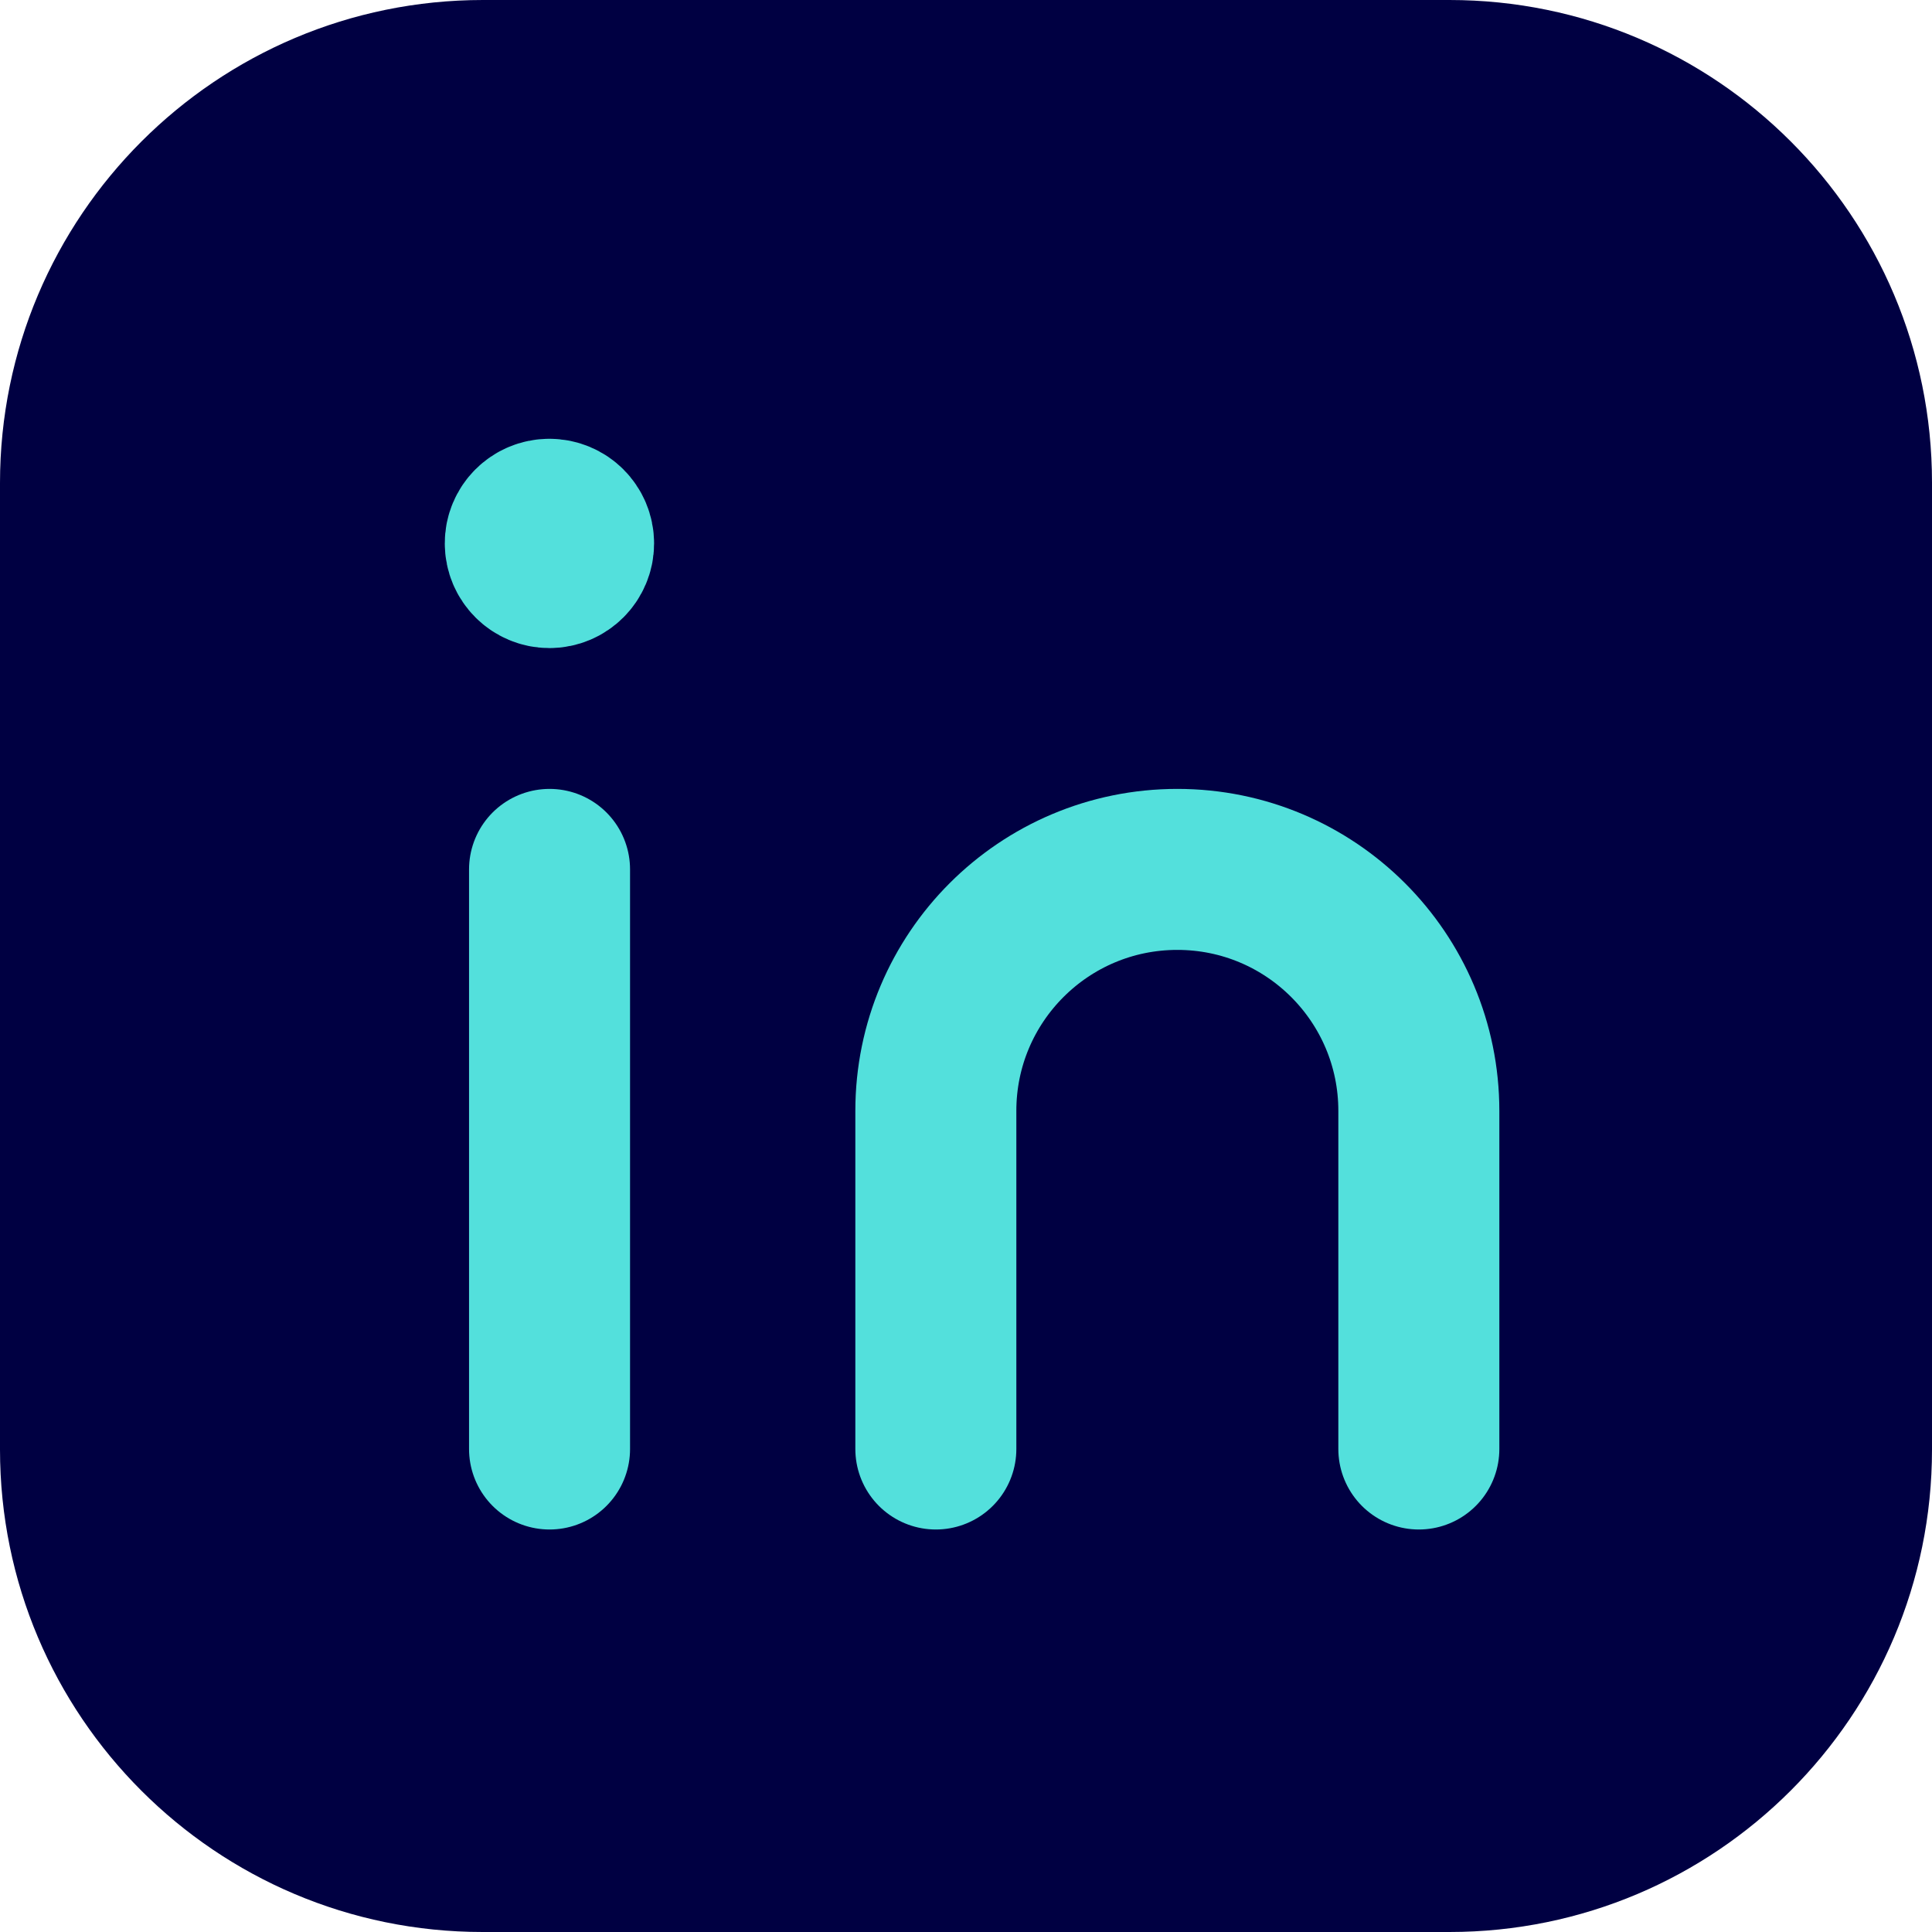 <svg width="18" height="18" viewBox="0 0 18 18" fill="none" xmlns="http://www.w3.org/2000/svg">
<path fill-rule="evenodd" clip-rule="evenodd" d="M4.5 0H13.504C15.987 0 18 2.013 18 4.496V13.505C18 15.987 15.987 18 13.504 18H4.496C2.013 18 0 15.987 0 13.504V4.5C0 2.015 2.015 0 4.5 0V0Z" fill="#000042"/>
<path d="M5.12 8.1V13.5" stroke="#53E0DC" stroke-width="1.5" stroke-linecap="round" stroke-linejoin="round"/>
<path d="M8.719 13.5V10.35C8.719 9.107 9.726 8.1 10.969 8.1V8.1C12.212 8.1 13.219 9.107 13.219 10.35V13.5" stroke="#53E0DC" stroke-width="1.5" stroke-linecap="round" stroke-linejoin="round"/>
<path d="M5.118 4.838C4.994 4.838 4.893 4.939 4.894 5.063C4.894 5.187 4.995 5.288 5.119 5.288C5.243 5.288 5.344 5.187 5.344 5.063C5.344 4.938 5.243 4.838 5.118 4.838" stroke="#53E0DC" stroke-width="1.5" stroke-linecap="round" stroke-linejoin="round"/>
</svg>
